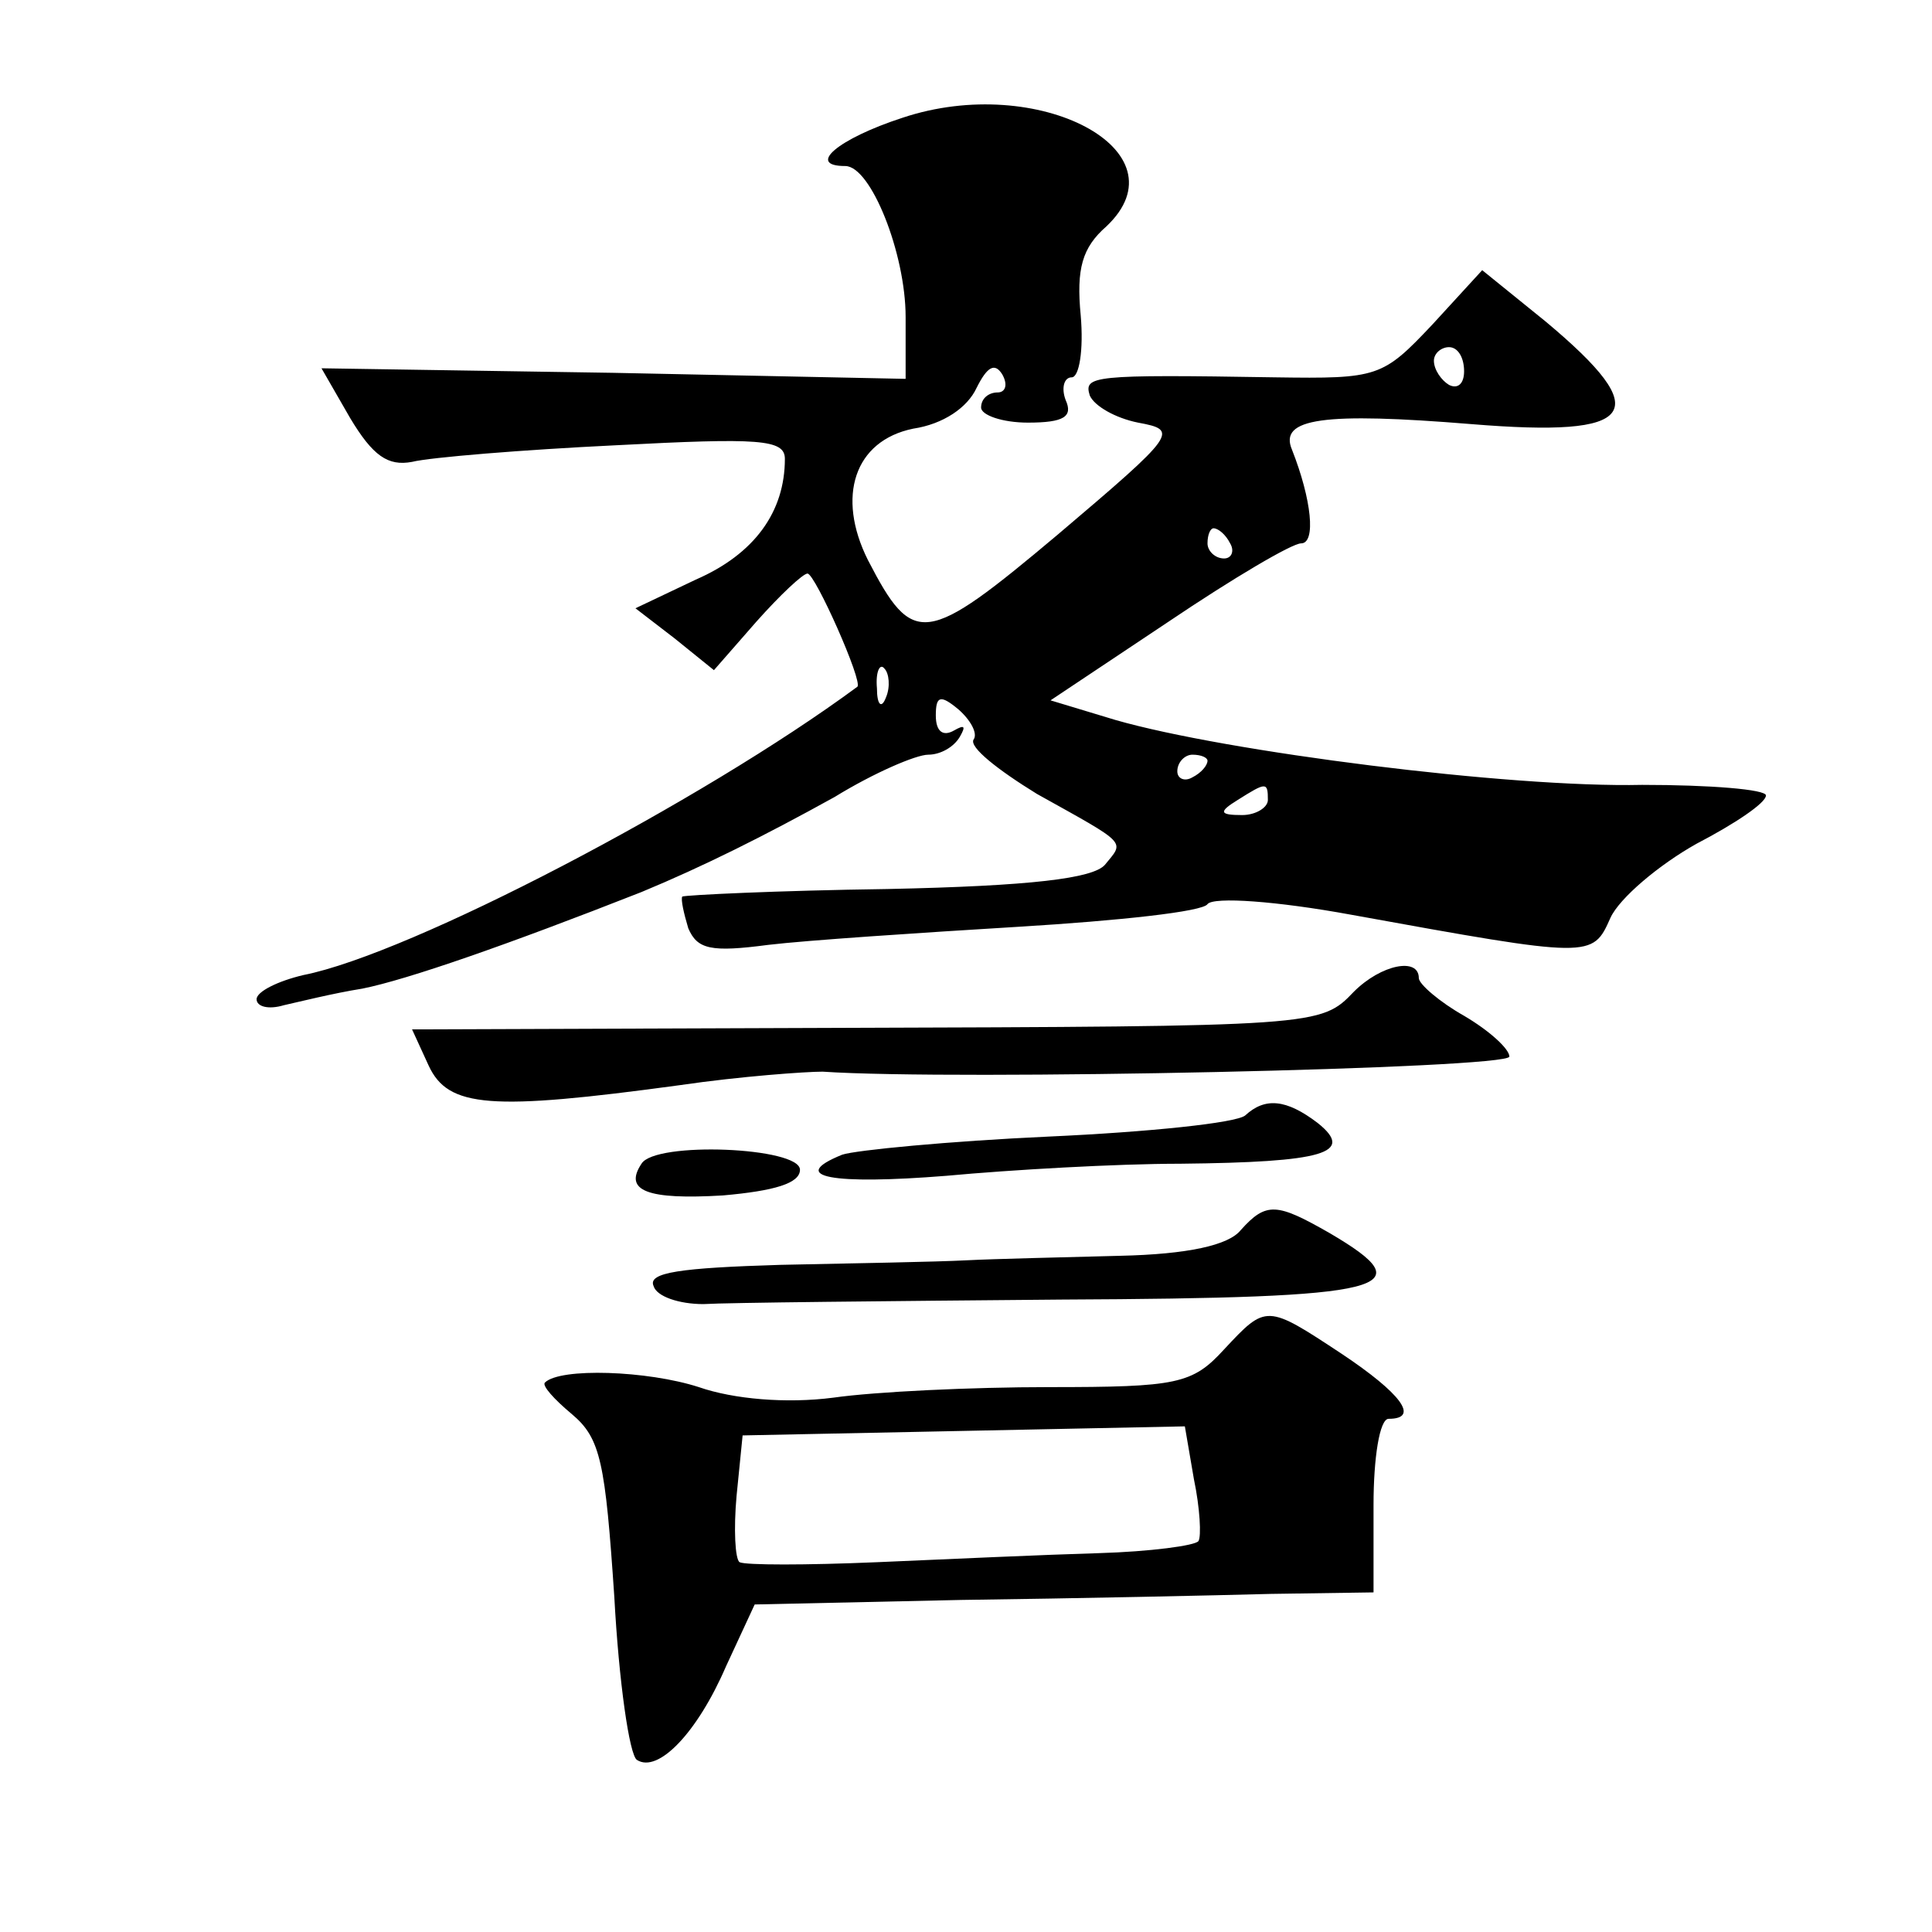 <?xml version="1.0" standalone="no"?>
<!DOCTYPE svg PUBLIC "-//W3C//DTD SVG 20010904//EN"
 "http://www.w3.org/TR/2001/REC-SVG-20010904/DTD/svg10.dtd">
<svg version="1.0" xmlns="http://www.w3.org/2000/svg"
 width="128pt" height="128pt" viewBox="0 0 128 128"
 preserveAspectRatio="xMidYMid meet">
<g transform="translate(0,128) scale(0.1,-0.1)"
fill="#0" stroke="none">
<path d="M598 1202 c-43 -14 -64 -32 -38 -32 17 0 40 -58 40 -100 l0 -41 -194 4
-193 3 19 -33 c15 -25 25 -32 41 -29 12 3 73 8 135 11 95 5 112 4 112 -9 0 -35
-20 -63 -59 -80 l-40 -19 26 -20 26 -21 28 32 c16 18 31 32 34 32 5 0 37 -72 33
-75 -103 -76 -296 -177 -367 -191 -17 -4 -31 -11 -31 -16 0 -5 8 -7 18 -4 9 2 33
8 52 11 30 6 96 29 185 64 41 17 81 37 128 63 26 16 54 28 62 28 8 0 17 5 21 12
4 7 3 8 -4 4 -7 -4 -12 -1 -12 10 0 13 3 14 15 4 8 -7 13 -16 10 -20 -3 -5 16 -20
42 -36 61 -34 58 -31 45 -47 -8 -9 -49 -14 -144 -16 -73 -1 -134 -4 -136 -5 -1
-2 1 -11 4 -21 6 -14 15 -16 53 -11 25 3 100 8 166 12 66 4 122 10 125 15 4 5 46
2 95 -7 160 -29 160 -29 172 -2 6 13 32 35 57 49 25 13 46 27 46 32 0 4 -37 7 -82
7 -88 -2 -276 22 -349 43 l-43 13 78 52 c43 29 82 52 88 52 10 0 7 29 -6 62 -9
21 21 25 119 17 110 -9 122 7 49 68 l-42 34 -33 -36 c-33 -35 -36 -36 -104 -35
-122 2 -127 1 -123 -12 3 -7 17 -15 32 -18 27 -5 26 -7 -53 -74 -88 -74 -96 -75
-126 -17 -21 42 -9 79 30 87 20 3 36 14 42 27 7 14 12 17 17 9 4 -7 2 -12 -3 -12
-6 0 -11 -4 -11 -10 0 -5 14 -10 31 -10 24 0 30 4 25 15 -3 8 -1 15 4 15 5 0 8
18 6 41 -3 31 1 45 17 59 53 50 -45 102 -135 72z m372 -168 c0 -8 -4 -12 -10 -9
-5 3 -10 10 -10 16 0 5 5 9 10 9 6 0 10 -7 10 -16z m-155 -114 c3 -5 1 -10 -4 -10
-6 0 -11 5 -11 10 0 6 2 10 4 10 3 0 8 -4 11 -10z m-228 -102 c-3 -8 -6 -5 -6 6
-1 11 2 17 5 13 3 -3 4 -12 1 -19z m213 -42 c0 -3 -4 -8 -10 -11 -5 -3 -10 -1 -10
4 0 6 5 11 10 11 6 0 10 -2 10 -4z m40 -26 c0 -5 -8 -10 -17 -10 -15 0 -16 2 -3
10 19 12 20 12 20 0z M897 623 c-22 -23 -23 -23 -343 -24 l-281 -1 11 -24 c13 -28
41 -30 166 -13 41 6 84 9 95 9 88 -6 455 2 455 10 0 5 -13 17 -30 27 -16 9 -30
21 -30 25 0 14 -25 9 -43 -9z M825 541 c-6 -5 -64 -11 -130 -14 -66 -3 -128 -9
-137 -12 -37 -15 -6 -20 69 -14 43 4 113 8 155 8 95 1 116 7 91 27 -21 16 -35 17
-48 5z M425 509 c-12 -18 4 -24 54 -21 34 3 51 8 51 17 0 15 -96 19 -105 4z M822
465 c-8 -10 -35 -16 -80 -17 -37 -1 -83 -2 -102 -3 -19 -1 -75 -2 -123 -3 -66 -2
-88 -5 -84 -14 2 -7 17 -12 33 -12 16 1 122 2 237 3 219 1 241 7 178 44 -35 20
-42 21 -59 2z M811 386 c-21 -23 -31 -25 -116 -25 -51 0 -115 -3 -143 -7 -31 -4
-66 -1 -89 7 -34 11 -92 13 -102 3 -2 -2 6 -11 18 -21 19 -16 22 -32 28 -121 3
-56 10 -105 15 -108 14 -9 40 18 59 62 l19 41 137 3 c76 1 168 3 205 4 l68 1 0
58 c0 31 4 57 10 57 21 0 8 17 -31 43 -50 33 -50 33 -78 3z m-17 -127 c-2 -3 -32
-7 -66 -8 -35 -1 -101 -4 -147 -6 -47 -2 -87 -2 -91 0 -3 2 -4 22 -2 44 l4 40 147
3 146 3 6 -35 c4 -19 5 -38 3 -41z"/>
</g>
</svg>
